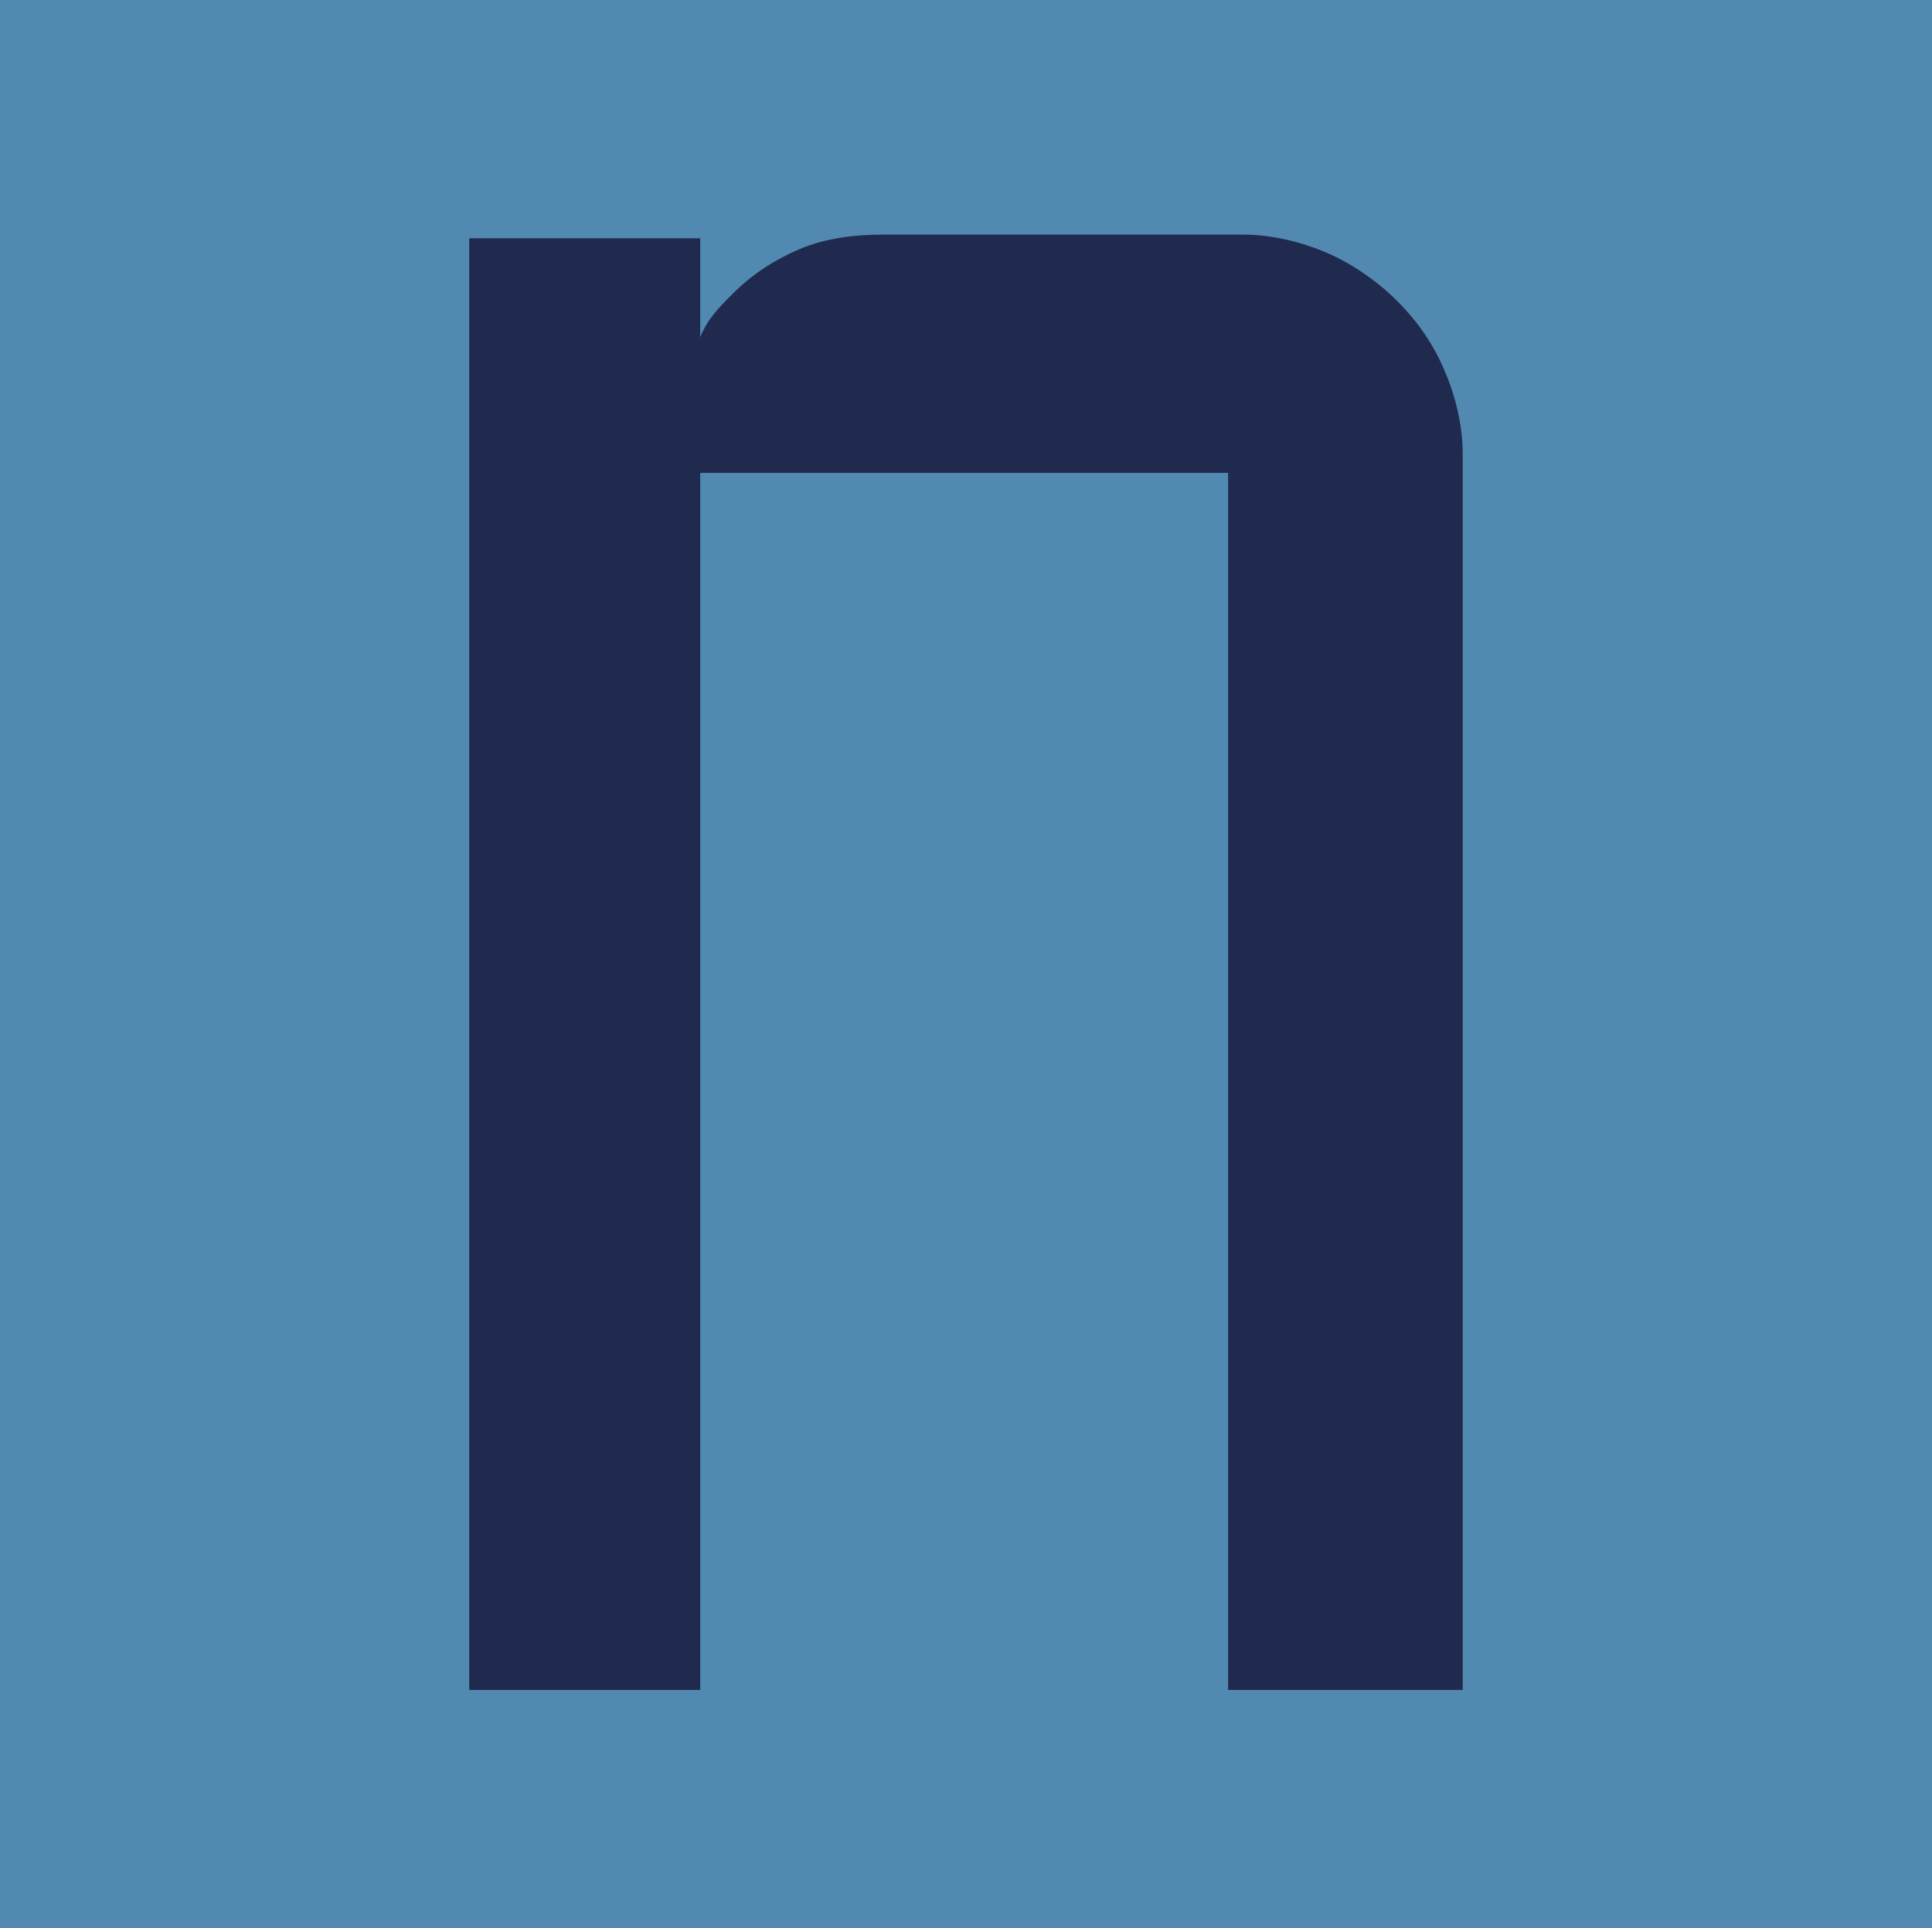 <svg xmlns="http://www.w3.org/2000/svg" viewBox="0 0 52.7 52.6"><path fill="#5189b0" d="M0 0h52.7v52.6H0z"/><path fill="#1f2a4e" d="M39.4 10.1c-.3-.7-.7-1.3-1.3-1.9-.5-.5-1.2-1-1.9-1.3s-1.5-.5-2.3-.5h-9.8c-.8 0-1.6.1-2.3.4S20.5 7.5 20 8c-.4.4-.7.7-.9 1.2V6.5h-6.3v39.6h6.3V12.9h14.4v33.2h6.4V12.4c0-.8-.2-1.6-.5-2.3"/></svg>